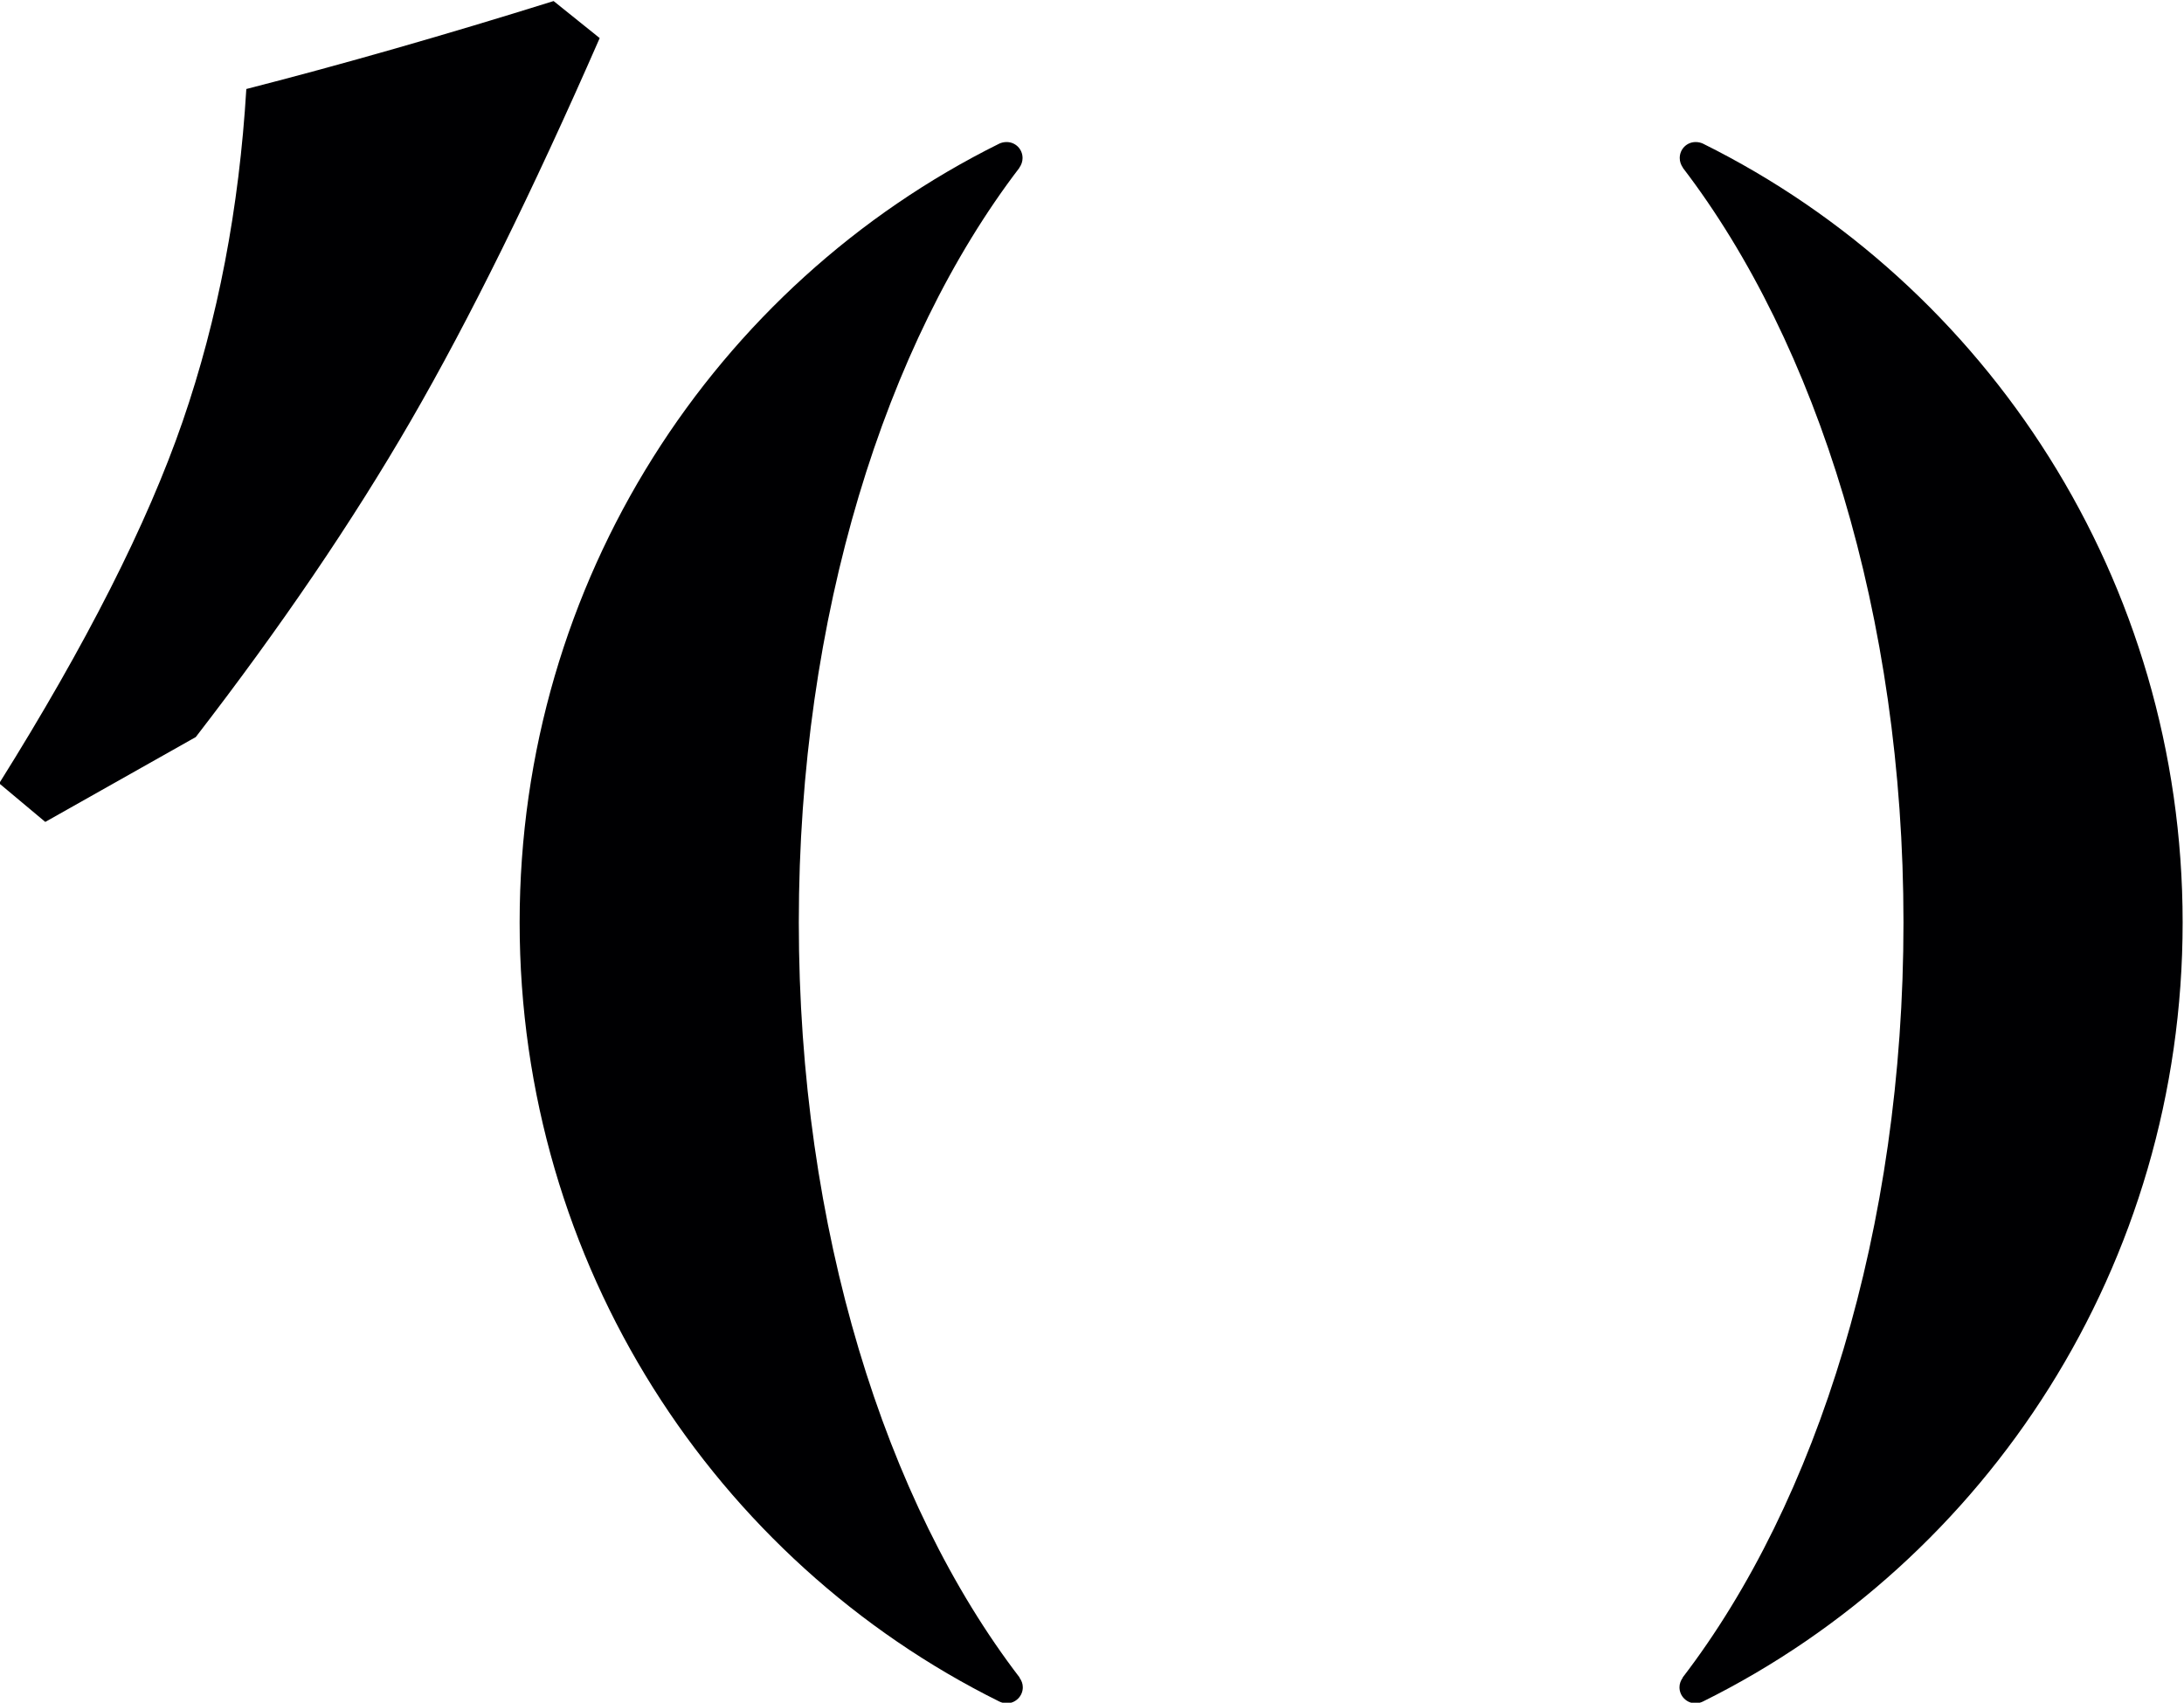 <?xml version="1.0" encoding="UTF-8" standalone="no"?>
<!-- Created with Inkscape (http://www.inkscape.org/) -->

<svg
   xmlns:dc="http://purl.org/dc/elements/1.1/"
   xmlns:cc="http://creativecommons.org/ns#"
   xmlns:rdf="http://www.w3.org/1999/02/22-rdf-syntax-ns#"
   xmlns:svg="http://www.w3.org/2000/svg"
   xmlns="http://www.w3.org/2000/svg"
   xmlns:sodipodi="http://sodipodi.sourceforge.net/DTD/sodipodi-0.dtd"
   xmlns:inkscape="http://www.inkscape.org/namespaces/inkscape"
   version="1.1"
   id="svg2"
   xml:space="preserve"
   width="912.918"
   height="711.582"
   viewBox="0 0 912.918 711.582"
   sodipodi:docname="logo.svg"
   inkscape:version="0.92.4 (5da689c313, 2019-01-14)"><defs
     id="defs6"><clipPath
       clipPathUnits="userSpaceOnUse"
       id="clipPath24"><path
         d="M 0,1700.79 H 2834.65 V 0 H 0 Z"
         id="path22"
         inkscape:connector-curvature="0" /></clipPath></defs><sodipodi:namedview
     pagecolor="#ffffff"
     bordercolor="#666666"
     borderopacity="1"
     objecttolerance="10"
     gridtolerance="10"
     guidetolerance="10"
     inkscape:pageopacity="0"
     inkscape:pageshadow="2"
     inkscape:window-width="1920"
     inkscape:window-height="991"
     id="namedview4"
     showgrid="false"
     inkscape:zoom="0.28324501"
     inkscape:cx="416.62451"
     inkscape:cy="64.17912"
     inkscape:window-x="0"
     inkscape:window-y="27"
     inkscape:window-maximized="1"
     inkscape:current-layer="g10"
     fit-margin-top="0"
     fit-margin-left="0"
     fit-margin-right="0"
     fit-margin-bottom="0" /><g
     id="g10"
     inkscape:groupmode="layer"
     inkscape:label="logo"
     transform="matrix(1.333,0,0,-1.333,-1352.809,1766.867)"><g
       id="g18"
       inkscape:export-xdpi="7.3600001"
       inkscape:export-ydpi="7.3600001"
       style="fill:#000002;fill-opacity:1"><g
         id="g20"
         clip-path="url(#clipPath24)"
         style="fill:#000002;fill-opacity:1"><g
           id="g180"
           transform="translate(1076.252,1094.405)"
           style="fill:#000002;fill-opacity:1"><path
             d="m 0,0 -47.197,-26.609 -14.448,12.093 c 27.273,43.532 46.443,81.344 57.518,113.438 11.068,32.086 17.73,66.835 19.978,104.248 30.193,7.741 62.309,16.93 96.357,27.575 l 14.455,-11.611 C 105.471,170.759 85.727,130.767 67.425,99.163 49.122,67.552 26.646,34.5 0,0"
             style="fill:#000002;fill-opacity:1;fill-rule:nonzero;stroke:none"
             id="path182"
             inkscape:connector-curvature="0"
             inkscape:export-filename="/home/jeremy/PARTAGE/CLIENTS/Ostalas_Hotel/Medias/charte-julie/V6/decoupe/logo.svg.png"
             inkscape:export-xdpi="14.2"
             inkscape:export-ydpi="14.2" /></g><g
           id="g184"
           transform="translate(1334.569,799.477)"
           style="fill:#000002;fill-opacity:1"><path
             d="m 0,0 0.039,0.056 c -42.166,54.976 -69.256,140.55 -69.256,236.75 0,96.061 27.09,181.594 69.175,236.588 v 0.062 c 0.604,0.85 0.989,1.893 0.989,2.996 0,2.816 -2.227,5.02 -4.994,5.02 -0.848,0 -1.585,-0.18 -2.266,-0.48 -89.086,-44.149 -150.446,-136.918 -150.446,-244.186 0,-107.361 61.36,-200.13 150.446,-244.267 0.681,-0.316 1.465,-0.553 2.287,-0.553 2.78,0 5.05,2.262 5.05,5.025 C 1.024,-1.842 0.617,-0.865 0,0"
             style="fill:#000002;fill-opacity:1;fill-rule:nonzero;stroke:none"
             id="path186"
             inkscape:connector-curvature="0"
             inkscape:export-filename="/home/jeremy/PARTAGE/CLIENTS/Ostalas_Hotel/Medias/charte-julie/V6/decoupe/logo.svg.png"
             inkscape:export-xdpi="14.2"
             inkscape:export-ydpi="14.2" /></g><g
           id="g188"
           transform="translate(1542.529,799.477)"
           style="fill:#000002;fill-opacity:1"><path
             d="m 0,0 -0.039,0.056 c 42.166,54.976 69.265,140.55 69.265,236.75 0,96.061 -27.099,181.594 -69.183,236.588 v 0.062 c -0.6,0.85 -0.98,1.893 -0.98,2.996 0,2.816 2.222,5.02 4.989,5.02 0.844,0 1.585,-0.18 2.261,-0.48 C 95.399,436.843 156.766,344.074 156.766,236.806 156.766,129.445 95.399,36.676 6.313,-7.461 5.637,-7.777 4.853,-8.014 4.034,-8.014 c -2.788,0 -5.049,2.262 -5.049,5.025 0,1.147 0.398,2.124 1.015,2.989"
             style="fill:#000002;fill-opacity:1;fill-rule:nonzero;stroke:none"
             id="path190"
             inkscape:connector-curvature="0"
             inkscape:export-filename="/home/jeremy/PARTAGE/CLIENTS/Ostalas_Hotel/Medias/charte-julie/V6/decoupe/logo.svg.png"
             inkscape:export-xdpi="14.2"
             inkscape:export-ydpi="14.2" /></g></g></g></g></svg>